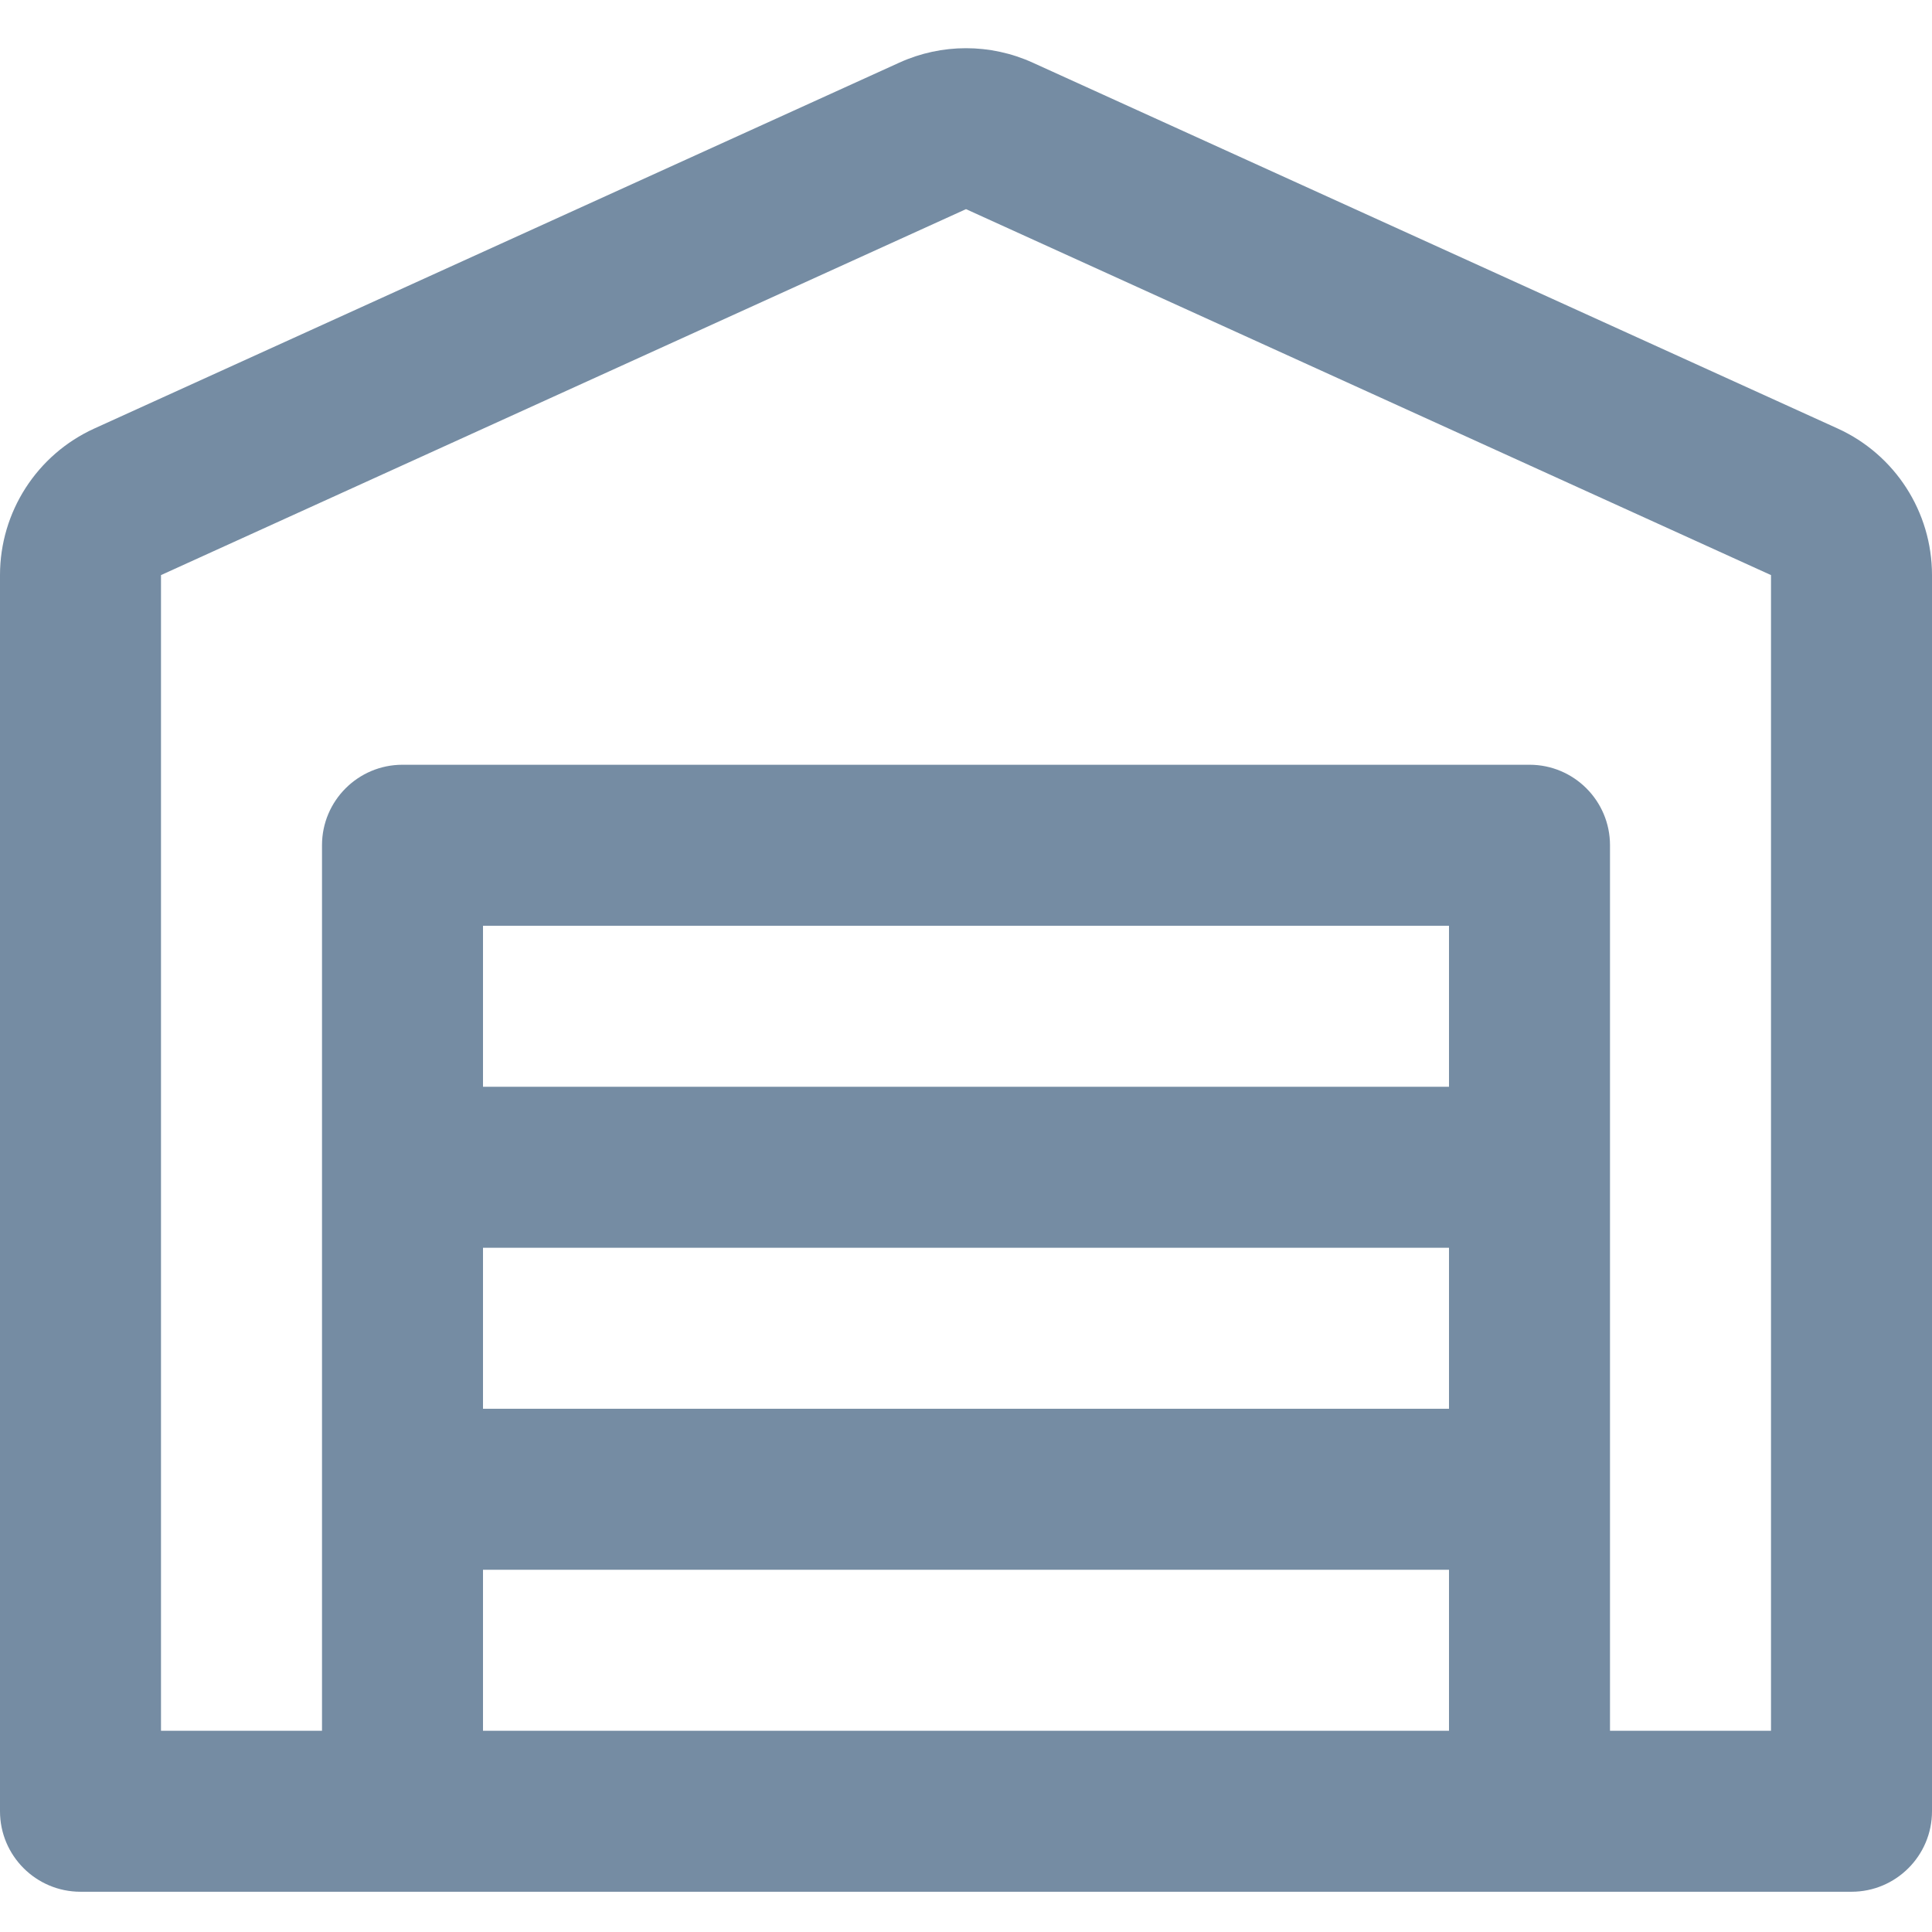 <?xml version="1.0" encoding="utf-8"?><!-- Скачано с сайта svg4.ru / Downloaded from svg4.ru -->
<svg width="800px" height="800px" viewBox="0 -0.5 24 24" id="meteor-icon-kit__regular-warehouse" fill="none" xmlns="http://www.w3.org/2000/svg"><path fill-rule="evenodd" clip-rule="evenodd" d="M20 21H22V6.644L12 2.098L2 6.644V21H4V10C4 9.448 4.448 9 5 9H19C19.552 9 20 9.448 20 10V21zM18 21V11H6V21H18zM1 23C0.448 23 0 22.552 0 22V6.644C0 5.86 0.458 5.148 1.172 4.823L11.172 0.278C11.698 0.039 12.302 0.039 12.828 0.278L22.828 4.823C23.542 5.148 24 5.86 24 6.644V22C24 22.552 23.552 23 23 23H1zM6 13H18V15H6V13zM6 17H18V19H6V17z" fill="#758CA3"/></svg>